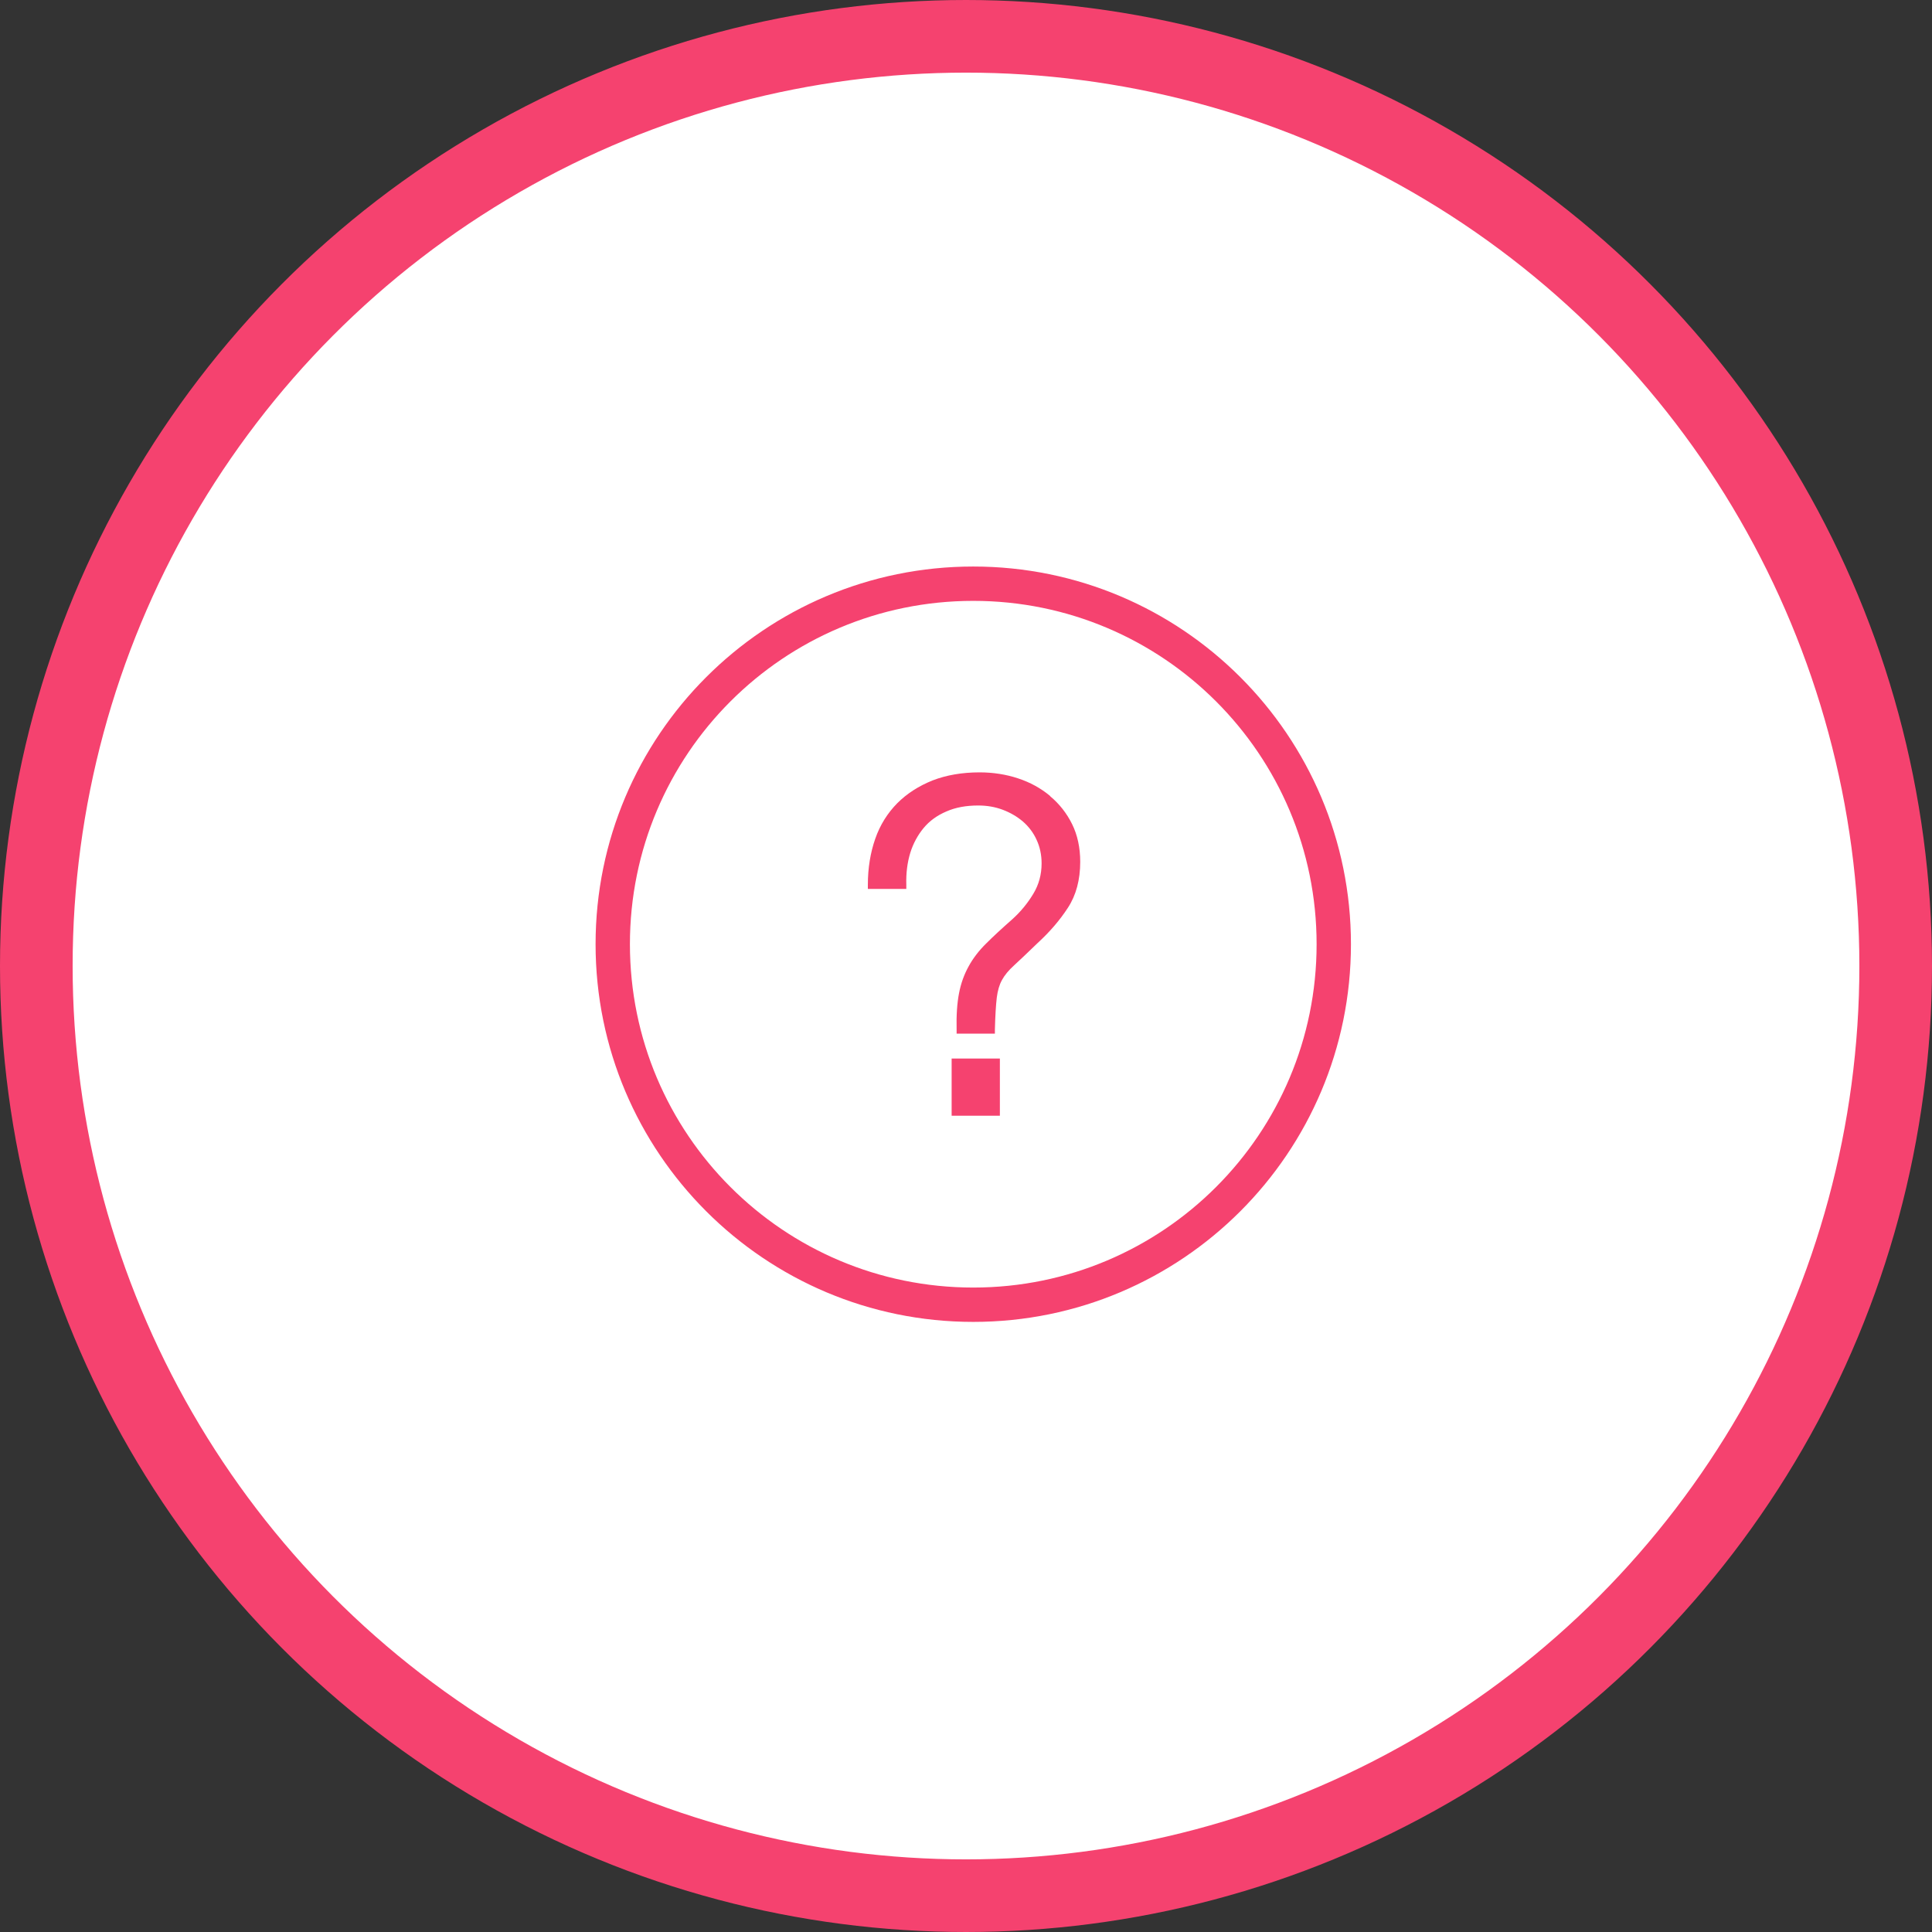 <?xml version="1.0" encoding="UTF-8"?> <svg xmlns="http://www.w3.org/2000/svg" width="133" height="133" viewBox="0 0 133 133" fill="none"><rect x="0" y="0" width="133" height="133" fill="#333333" stroke="none"/><circle cx="66.5" cy="66.5" r="64" fill="white" stroke="#F5426F" stroke-width="5"></circle><path d="M67 39C52.641 39 41 50.641 41 65C41 79.359 52.641 91 67 91C81.359 91 93 79.359 93 65C93 50.641 81.359 39 67 39ZM67 88.636C53.941 88.636 43.364 78.059 43.364 65C43.364 51.941 53.941 41.364 67 41.364C80.059 41.364 90.636 51.941 90.636 65C90.636 78.059 80.059 88.636 67 88.636ZM65.511 76.806H68.832V72.871H65.511V76.806ZM72.283 54.789C71.644 54.257 70.912 53.855 70.085 53.584C69.269 53.312 68.371 53.17 67.437 53.17C66.232 53.17 65.145 53.359 64.199 53.725C63.254 54.104 62.438 54.624 61.765 55.297C61.103 55.971 60.583 56.786 60.252 57.744C59.921 58.689 59.744 59.753 59.744 60.899V61.194H62.391V60.899C62.367 60.107 62.462 59.374 62.663 58.713C62.864 58.063 63.183 57.484 63.584 56.999C63.986 56.515 64.506 56.136 65.144 55.864C65.783 55.581 66.516 55.451 67.343 55.451C67.934 55.451 68.501 55.545 69.033 55.746C69.564 55.947 70.025 56.219 70.427 56.562C70.817 56.904 71.136 57.318 71.361 57.815C71.585 58.299 71.704 58.843 71.704 59.434C71.704 60.202 71.514 60.899 71.136 61.525C70.746 62.175 70.262 62.766 69.683 63.286C68.985 63.901 68.383 64.456 67.898 64.941C67.39 65.437 66.976 65.981 66.681 66.525C66.374 67.08 66.149 67.695 66.019 68.38C65.889 69.054 65.83 69.893 65.854 70.874V71.157H68.489V70.874C68.513 69.916 68.56 69.172 68.619 68.675C68.678 68.203 68.796 67.789 68.974 67.47C69.151 67.139 69.434 66.796 69.813 66.454C70.215 66.087 70.758 65.567 71.432 64.917C72.271 64.149 72.968 63.334 73.512 62.495C74.079 61.632 74.363 60.568 74.363 59.327C74.363 58.358 74.174 57.484 73.807 56.739C73.441 55.995 72.933 55.345 72.295 54.813L72.283 54.789Z" fill="#F5426F"></path></svg> 